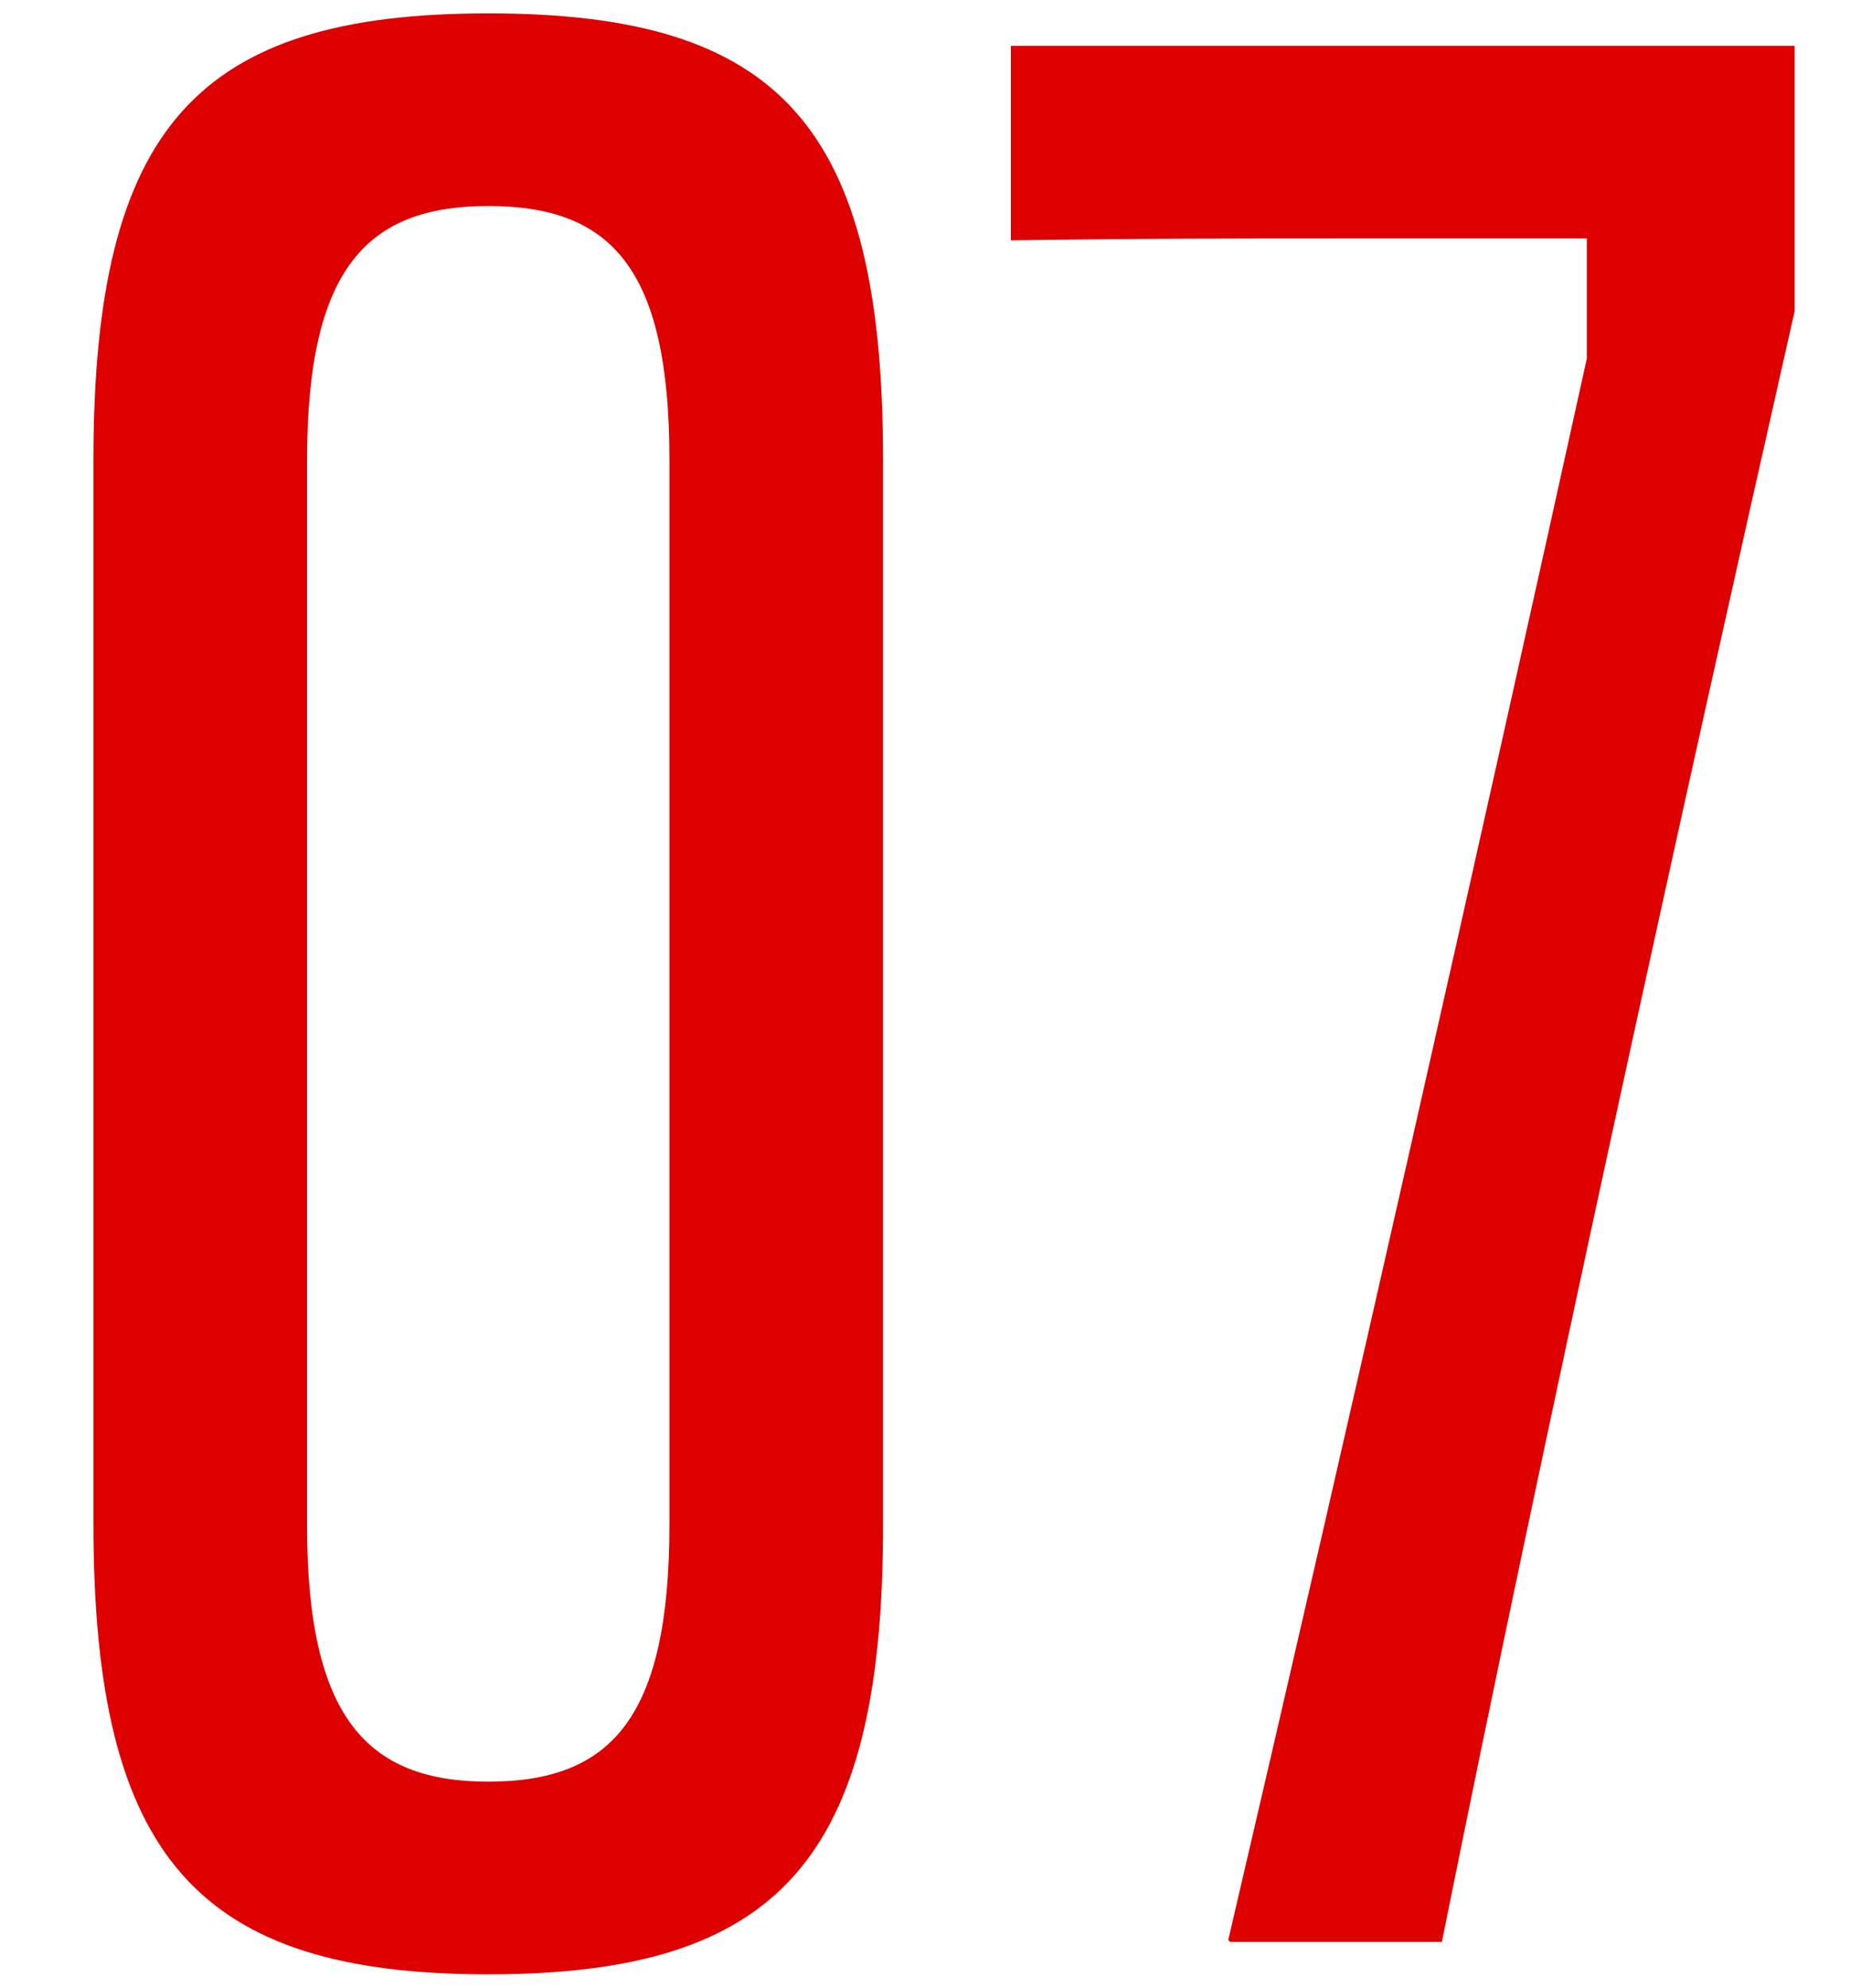<?xml version="1.0" encoding="utf-8"?>
<!-- Generator: Adobe Illustrator 26.0.3, SVG Export Plug-In . SVG Version: 6.00 Build 0)  -->
<svg version="1.1" id="Livello_1" xmlns="http://www.w3.org/2000/svg" xmlns:xlink="http://www.w3.org/1999/xlink" x="0px" y="0px"
	 viewBox="0 0 97 104.2" style="enable-background:new 0 0 97 104.2;" xml:space="preserve">
<style type="text/css">
	.st0{enable-background:new    ;}
	.st1{fill:#DE0000;}
</style>
<g class="st0">
	<path class="st1" d="M4.9,79.9V24.1c0-17.5,5.5-23.4,20.7-23.4c15.3,0,20.7,5.9,20.7,23.4v55.9c0,17.5-5.5,23.5-20.7,23.5
		C10.4,103.5,4.9,97.4,4.9,79.9z M35.1,79.9V24.1c0-10.1-3.1-13.3-9.5-13.3c-6.3,0-9.5,3.2-9.5,13.3v55.9c0,10.1,3.2,13.4,9.5,13.4
		C32.1,93.4,35.1,90,35.1,79.9z"/>
	<path class="st1" d="M94.1,2.4v13.9c-6,26.5-13.2,59.2-18.5,85.5H64.5l-0.1-0.1c6.4-27.4,13.2-57.5,18.8-82.9v-6.3h-13
		c-5.5,0-10.6,0-17.2,0.1V2.4H94.1z"/>
</g>
</svg>

